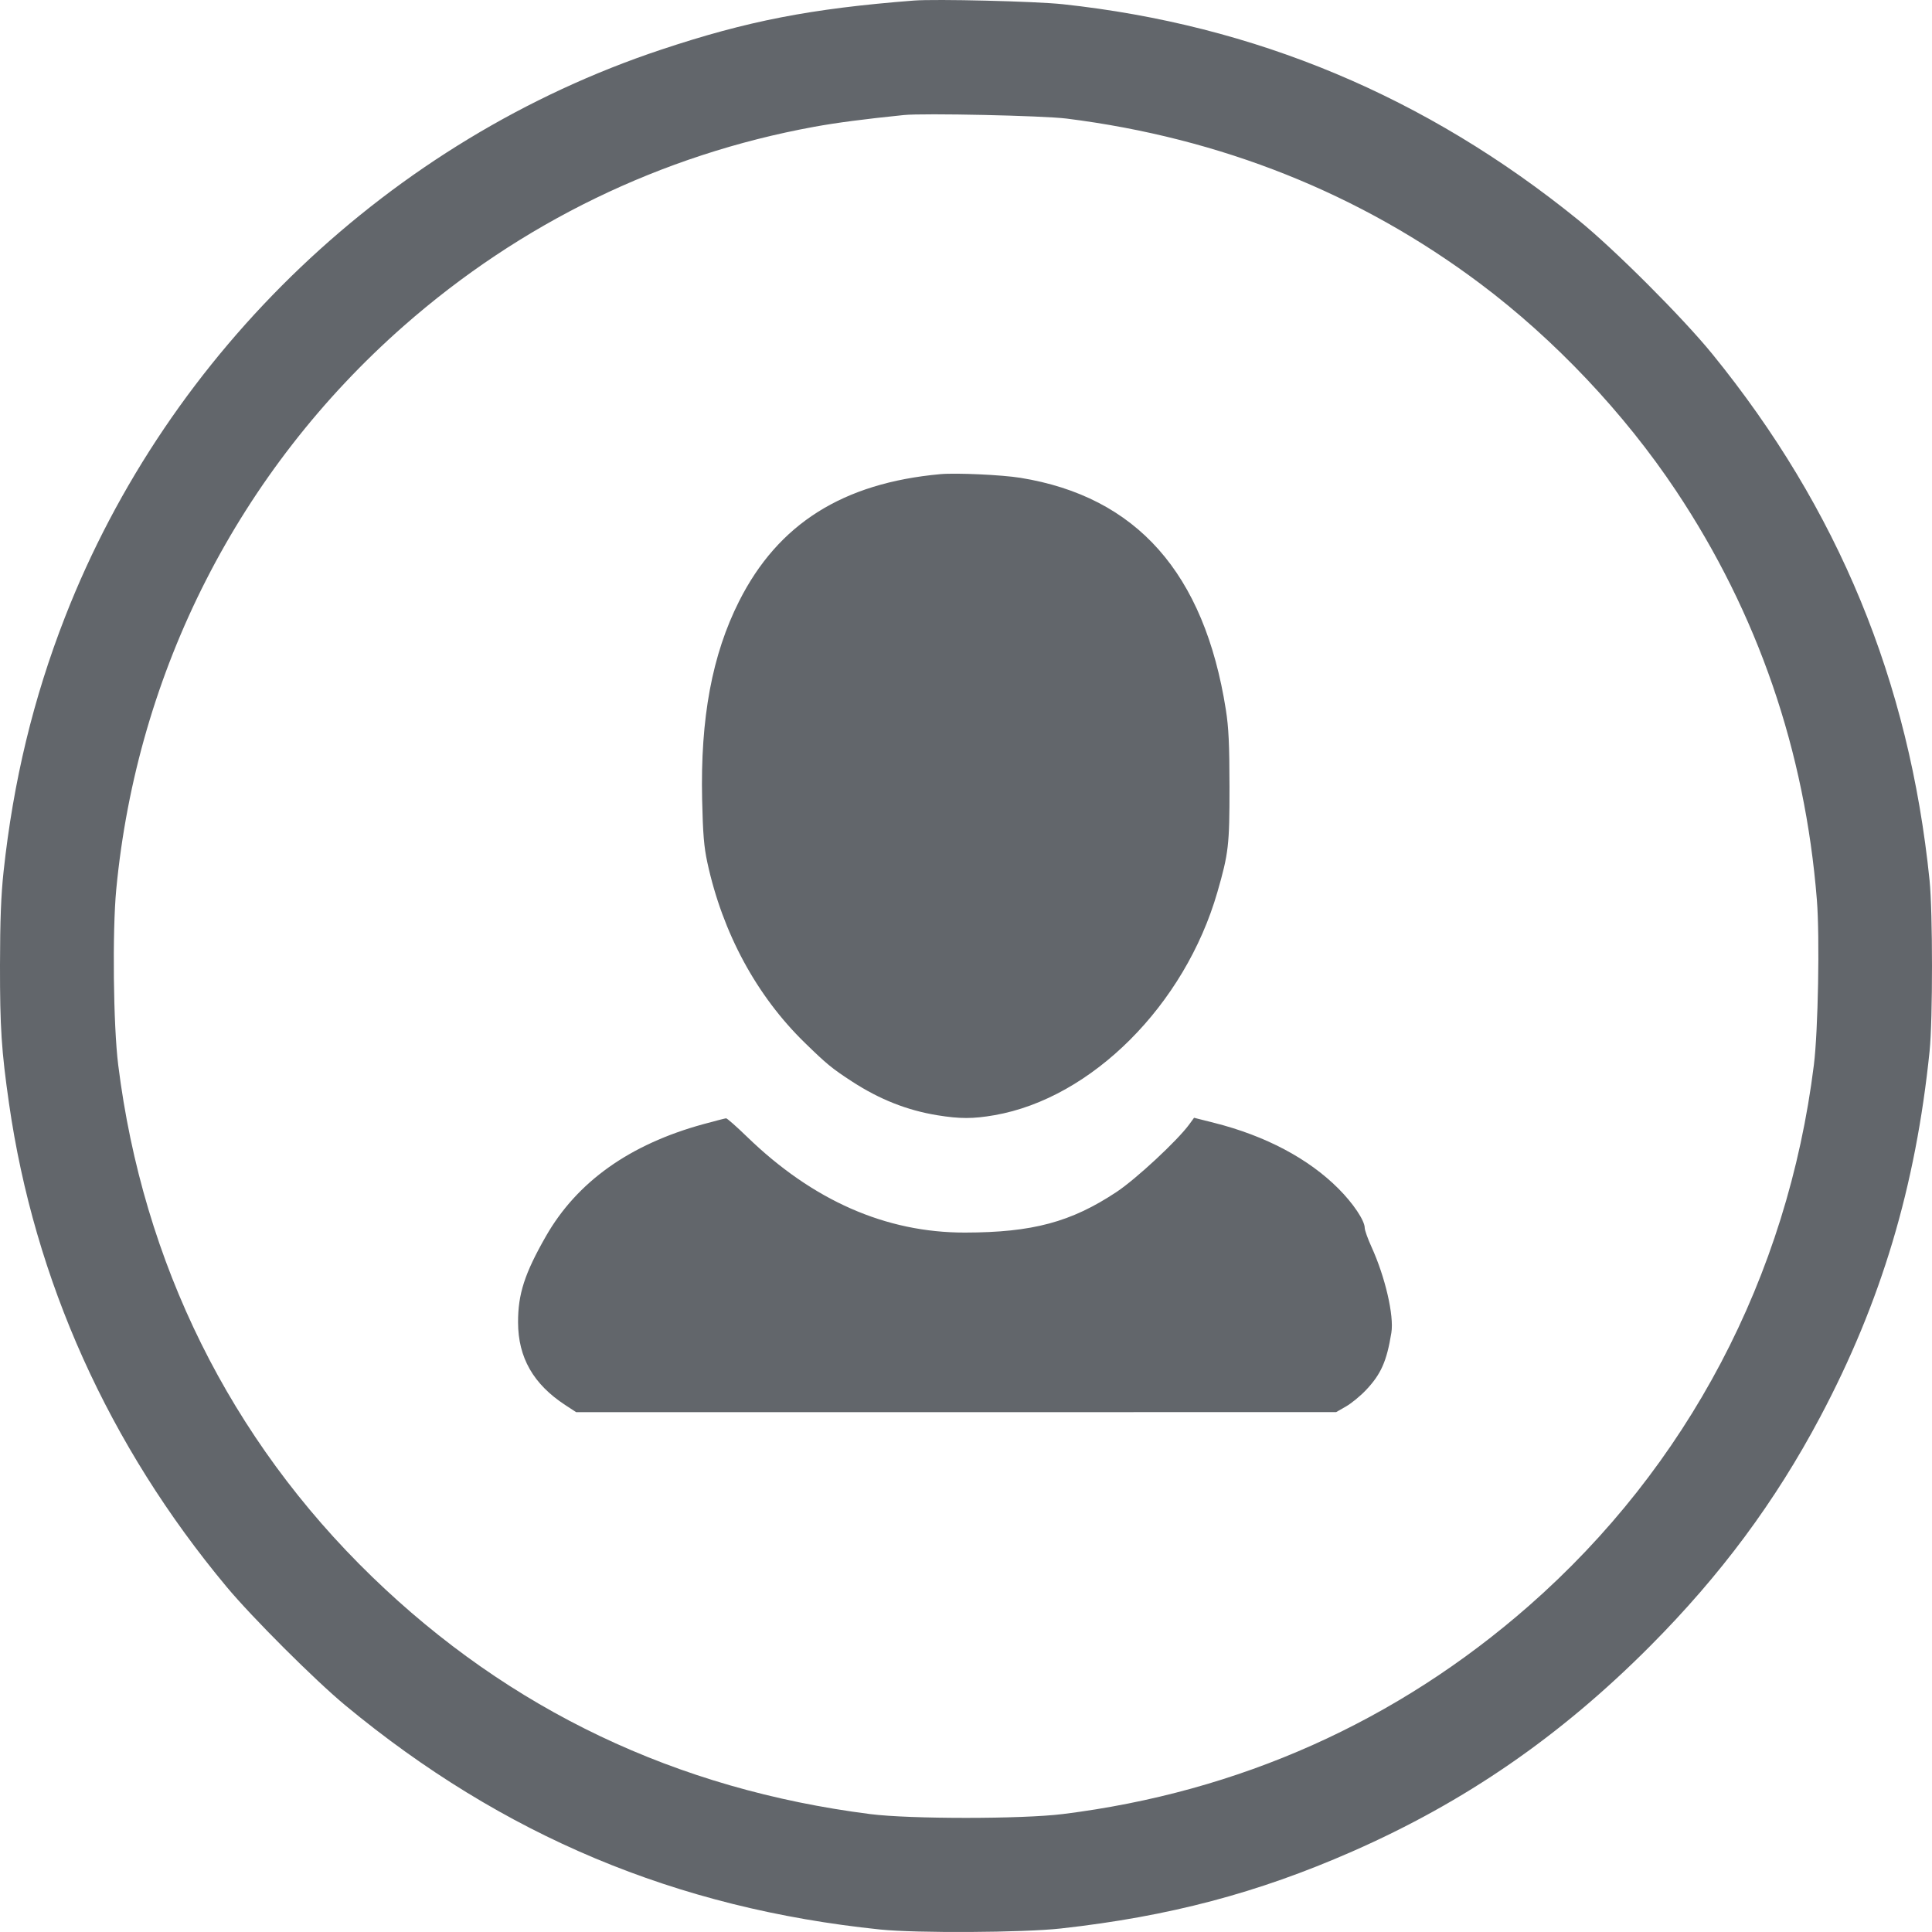 <?xml version="1.0" encoding="UTF-8"?> <svg xmlns="http://www.w3.org/2000/svg" width="219" height="219" viewBox="0 0 219 219" fill="none"> <path fill-rule="evenodd" clip-rule="evenodd" d="M103.577 0.064C91.888 0.978 84.735 2.368 74.939 5.629C44.304 15.827 19.143 39.775 7.374 69.936C3.781 79.144 1.509 88.552 0.406 98.79C0.115 101.485 0.006 104.349 0 109.414C-0.008 116.463 0.166 119.12 1.02 125.07C3.903 145.139 12.319 163.837 25.683 179.869C28.583 183.349 35.721 190.475 39.142 193.308C56.995 208.088 76.67 216.334 99.773 218.718C103.896 219.143 115.993 219.075 120.245 218.602C132.511 217.239 142.528 214.594 153.245 209.891C166.058 204.267 176.846 196.832 187.034 186.604C195.035 178.57 201.237 170.217 206.329 160.615C213.256 147.553 217.152 134.52 218.728 119.143C219.092 115.585 219.09 103.387 218.725 99.796C216.424 77.205 208.367 57.68 194.105 40.136C190.755 36.015 182.99 28.25 178.915 24.945C161.639 10.936 142.273 2.829 120.469 0.478C117.399 0.148 106.067 -0.13 103.577 0.064ZM120.916 13.443C138.402 15.644 154.165 21.935 167.777 32.144C176.221 38.476 184.12 46.829 189.979 55.622C199.24 69.516 204.6 85.088 205.951 102.015C206.286 106.213 206.093 116.836 205.611 120.709C202.624 144.728 191.29 166.247 173.323 182.01C158.346 195.149 140.443 203.15 120.469 205.631C115.84 206.206 103.15 206.209 98.655 205.636C76.666 202.835 57.766 193.83 42.171 178.725C26.111 163.169 16.208 143.201 13.399 120.709C12.842 116.247 12.724 105.57 13.179 100.803C15.54 76.049 27.113 53.364 45.742 36.969C59.033 25.274 74.963 17.54 92.278 14.375C94.83 13.909 97.909 13.505 102.458 13.04C104.7 12.812 118.246 13.107 120.916 13.443ZM106.597 53.747C95.536 54.751 88.204 59.379 83.782 68.147C80.723 74.213 79.384 81.392 79.589 90.626C79.676 94.532 79.798 96.007 80.184 97.783C81.914 105.757 85.746 112.851 91.195 118.17C93.706 120.621 94.303 121.111 96.577 122.59C99.708 124.626 102.828 125.86 106.262 126.419C108.819 126.835 110.303 126.833 112.726 126.411C123.743 124.49 134.301 113.929 137.992 101.138C139.267 96.719 139.374 95.782 139.368 89.172C139.363 84.355 139.273 82.463 138.956 80.449C136.515 64.954 128.845 56.297 115.665 54.162C113.58 53.824 108.371 53.585 106.597 53.747ZM79.729 127.428C71.379 129.713 65.409 133.963 61.882 140.133C59.472 144.35 58.716 146.684 58.724 149.889C58.733 153.889 60.455 156.903 64.083 159.274L65.309 160.075L108.382 160.073L151.455 160.07L152.574 159.428C153.189 159.075 154.211 158.237 154.844 157.566C156.545 155.767 157.196 154.294 157.717 151.07C158.031 149.125 157.019 144.753 155.464 141.341C155.043 140.419 154.699 139.451 154.697 139.19C154.694 138.352 153.392 136.408 151.705 134.721C148.303 131.32 143.443 128.749 137.65 127.285L135.352 126.704L134.807 127.453C133.481 129.274 128.785 133.64 126.574 135.108C121.415 138.532 117.04 139.705 109.388 139.717C100.417 139.731 92.13 136.086 84.659 128.839C83.474 127.689 82.413 126.755 82.302 126.764C82.19 126.773 81.032 127.072 79.729 127.428Z" fill="#62666B"></path> </svg> 